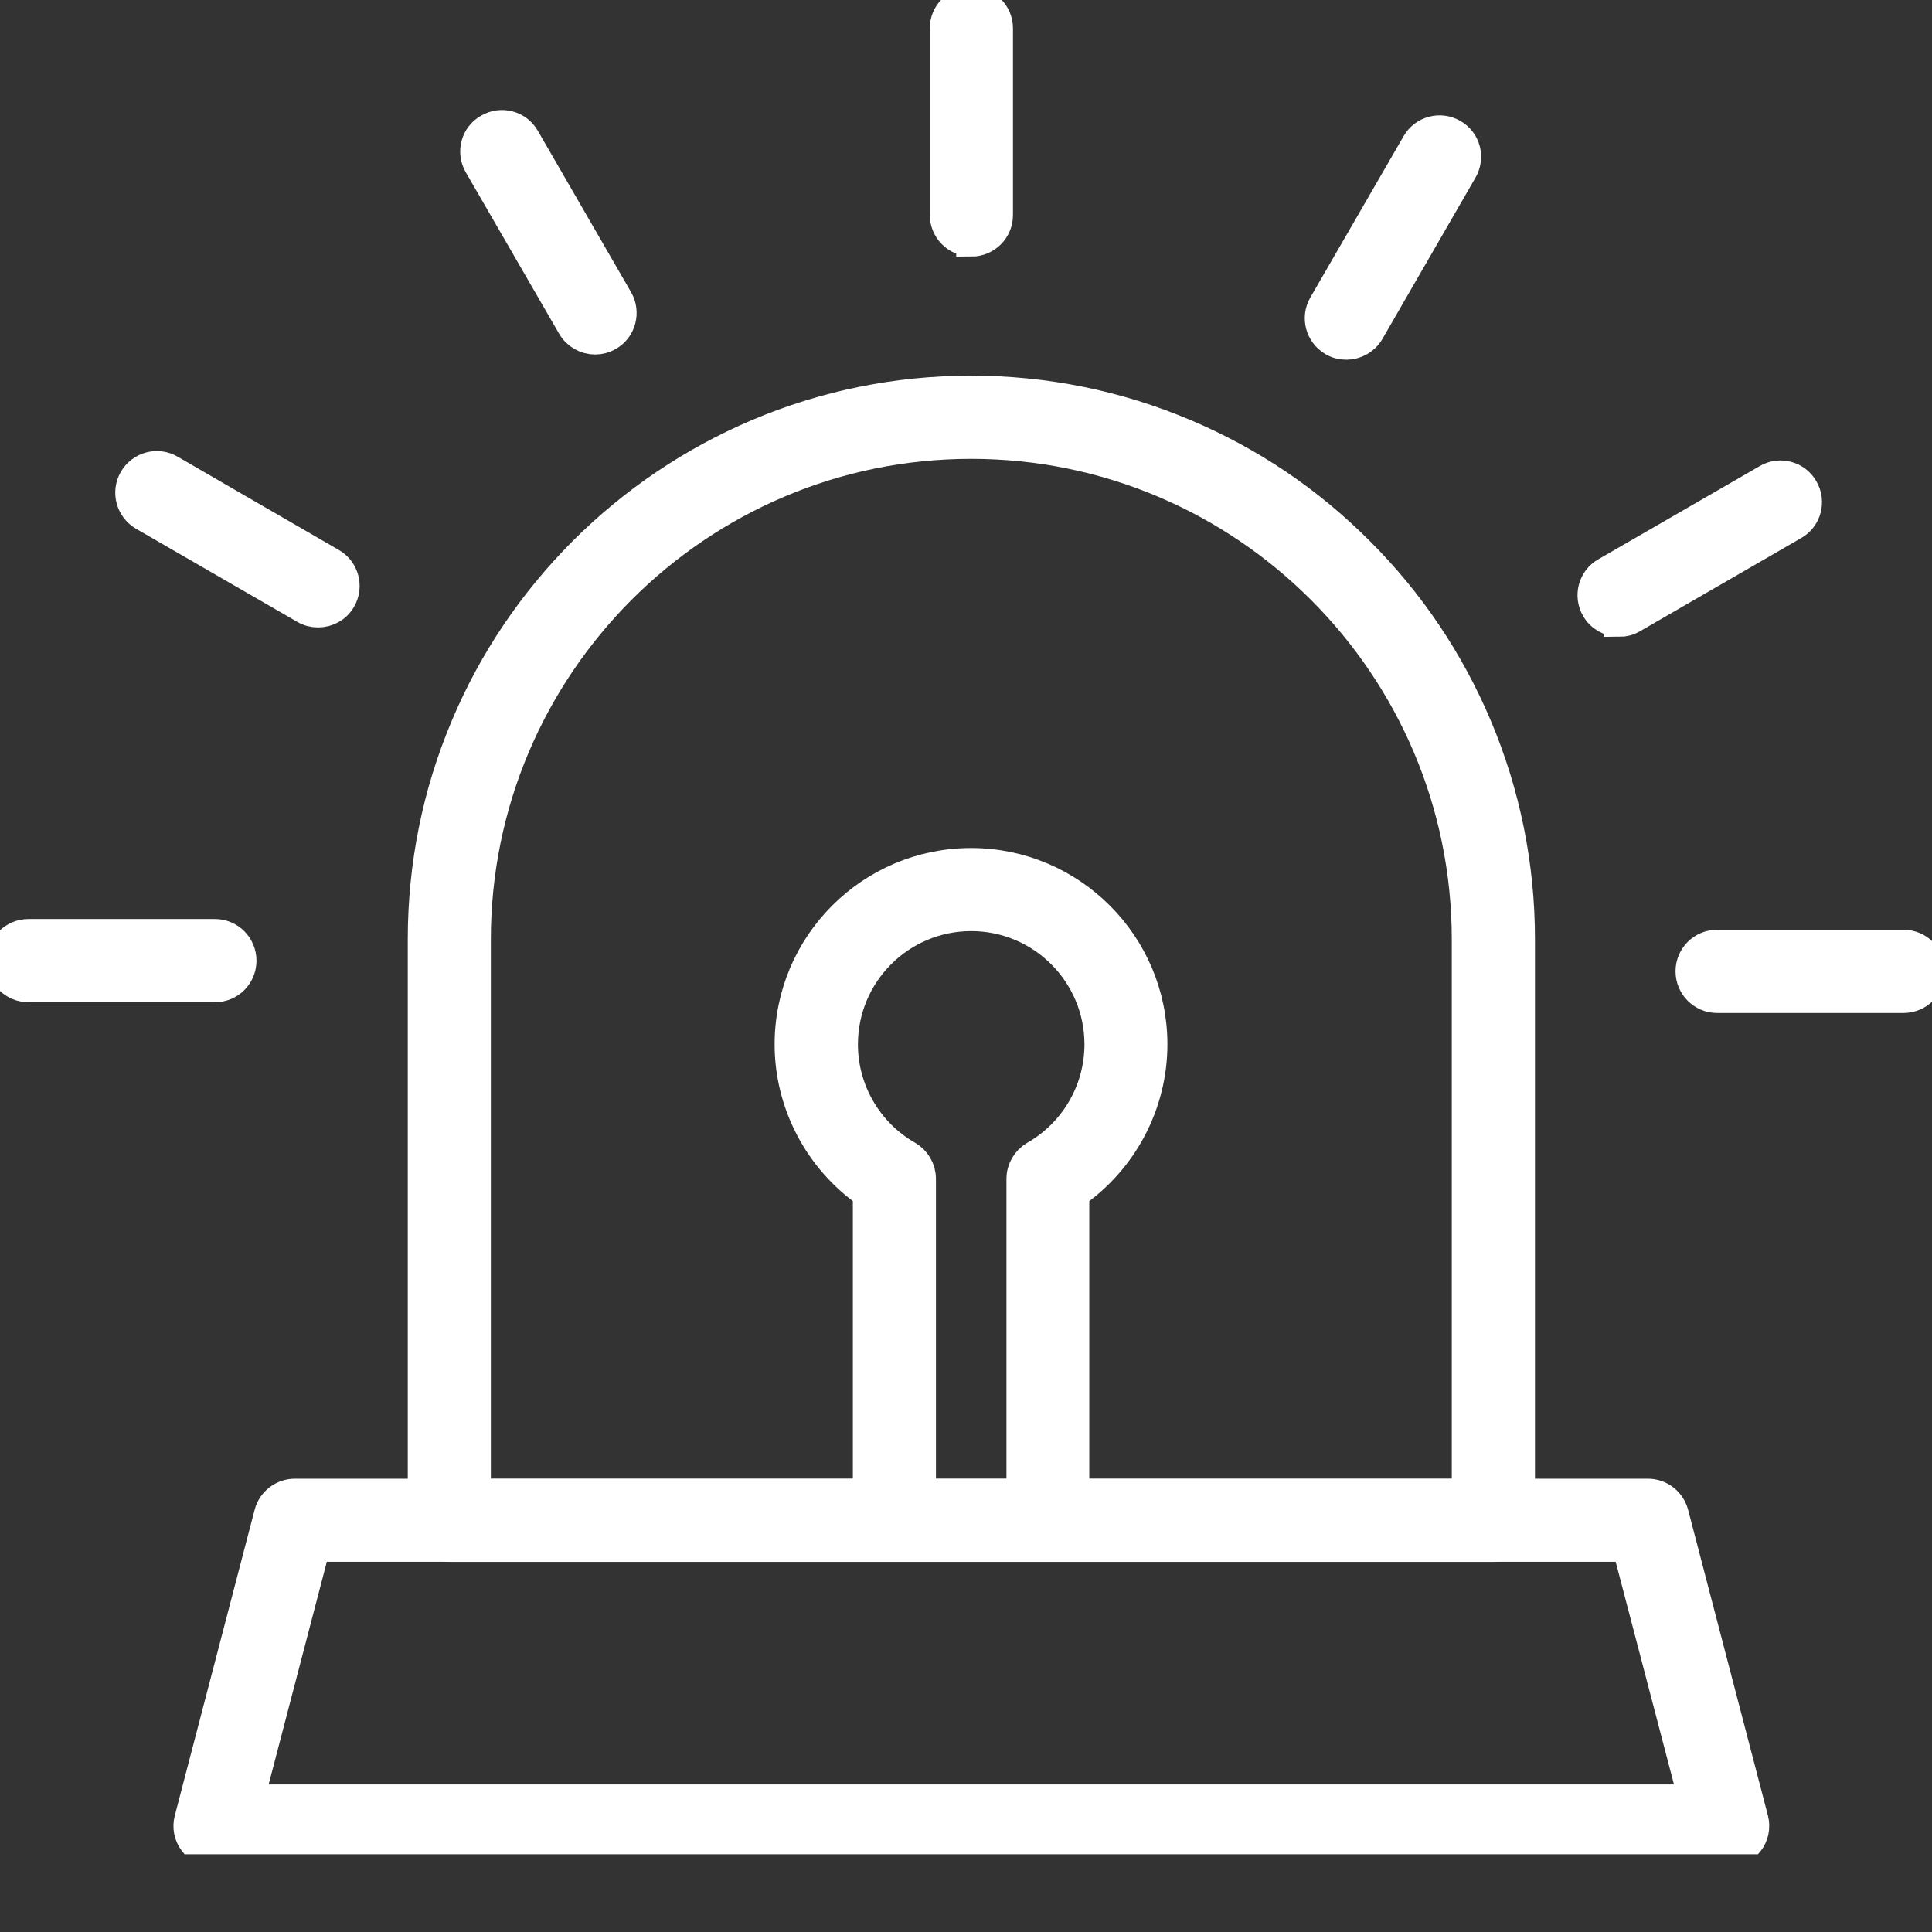 <svg width="16" height="16" viewBox="0 0 16 16" fill="none" xmlns="http://www.w3.org/2000/svg">
<rect x="0" y="0" width="16" height="16" fill="#333333" stroke="none"/>
<g clip-path="url(#clip0_604_1759)">
<path d="M12.367 12.81H3.721C3.6 12.81 3.502 12.712 3.502 12.591V7.78C3.502 7.167 3.622 6.571 3.859 6.012C4.087 5.471 4.416 4.985 4.832 4.568C5.251 4.15 5.736 3.824 6.276 3.594C6.836 3.357 7.431 3.236 8.043 3.236C8.655 3.236 9.252 3.357 9.811 3.594C10.352 3.822 10.838 4.15 11.255 4.568C11.673 4.985 11.999 5.47 12.229 6.012C12.466 6.572 12.587 7.168 12.587 7.78V12.591C12.587 12.712 12.489 12.81 12.367 12.81ZM3.939 12.372H12.148V7.78C12.148 5.516 10.307 3.675 8.043 3.675C5.779 3.675 3.94 5.516 3.94 7.78V12.372H3.939Z" fill="white" stroke="white" stroke-width="0.25" stroke-miterlimit="10"/>
<path d="M14.309 15.341H1.78C1.712 15.341 1.648 15.309 1.607 15.255C1.565 15.2 1.551 15.131 1.569 15.066L2.23 12.534C2.255 12.438 2.343 12.371 2.442 12.371H13.647C13.747 12.371 13.833 12.438 13.859 12.534L14.52 15.066C14.537 15.132 14.523 15.202 14.481 15.255C14.439 15.308 14.376 15.341 14.307 15.341H14.309ZM2.063 14.903H14.025L13.477 12.809H2.61L2.063 14.903Z" fill="white" stroke="white" stroke-width="0.25" stroke-miterlimit="10"/>
<path d="M8.044 1.999C7.923 1.999 7.825 1.901 7.825 1.779V0.235C7.825 0.113 7.923 0.016 8.044 0.016C8.166 0.016 8.264 0.113 8.264 0.235V1.781C8.264 1.902 8.166 2 8.044 2V1.999Z" fill="white" stroke="white" stroke-width="0.25" stroke-miterlimit="10"/>
<path d="M4.929 2.811C4.853 2.811 4.779 2.771 4.739 2.702L3.966 1.365C3.905 1.261 3.94 1.125 4.047 1.066C4.151 1.005 4.286 1.04 4.346 1.146L5.118 2.482C5.178 2.586 5.143 2.722 5.038 2.781C5.002 2.802 4.964 2.811 4.929 2.811Z" fill="white" stroke="white" stroke-width="0.25" stroke-miterlimit="10"/>
<path d="M2.634 5.071C2.596 5.071 2.559 5.062 2.525 5.042L1.188 4.27C1.085 4.209 1.048 4.076 1.109 3.97C1.169 3.866 1.303 3.829 1.408 3.89L2.744 4.663C2.848 4.723 2.885 4.857 2.824 4.962C2.784 5.033 2.71 5.071 2.634 5.071Z" fill="white" stroke="white" stroke-width="0.25" stroke-miterlimit="10"/>
<path d="M1.78 8.175H0.236C0.114 8.175 0.016 8.077 0.016 7.956C0.016 7.834 0.114 7.736 0.236 7.736H1.78C1.901 7.736 1.999 7.834 1.999 7.956C1.999 8.077 1.902 8.175 1.78 8.175Z" fill="white" stroke="white" stroke-width="0.25" stroke-miterlimit="10"/>
<path d="M15.764 8.264H14.22C14.1 8.264 14.001 8.166 14.001 8.044C14.001 7.923 14.098 7.825 14.22 7.825H15.764C15.886 7.825 15.984 7.923 15.984 8.044C15.984 8.166 15.886 8.264 15.764 8.264Z" fill="white" stroke="white" stroke-width="0.25" stroke-miterlimit="10"/>
<path d="M13.409 5.148C13.333 5.148 13.259 5.109 13.219 5.039C13.158 4.935 13.194 4.799 13.299 4.74L14.636 3.968C14.739 3.907 14.875 3.943 14.934 4.048C14.995 4.153 14.96 4.287 14.855 4.347L13.518 5.12C13.484 5.14 13.446 5.149 13.409 5.149V5.148Z" fill="white" stroke="white" stroke-width="0.25" stroke-miterlimit="10"/>
<path d="M11.149 2.854C11.111 2.854 11.074 2.845 11.04 2.825C10.936 2.764 10.899 2.631 10.96 2.526L11.733 1.189C11.793 1.085 11.927 1.049 12.032 1.11C12.137 1.17 12.172 1.303 12.111 1.409L11.34 2.745C11.299 2.815 11.225 2.854 11.15 2.854H11.149Z" fill="white" stroke="white" stroke-width="0.25" stroke-miterlimit="10"/>
<path d="M8.679 12.809C8.558 12.809 8.46 12.712 8.46 12.59V9.762C8.46 9.684 8.502 9.612 8.57 9.572C8.901 9.383 9.106 9.03 9.106 8.649C9.106 8.063 8.63 7.586 8.043 7.586C7.456 7.586 6.98 8.062 6.98 8.649C6.98 9.03 7.185 9.383 7.516 9.572C7.584 9.612 7.626 9.684 7.626 9.762V12.59C7.626 12.712 7.529 12.809 7.407 12.809C7.285 12.809 7.188 12.712 7.188 12.59V9.883C6.786 9.604 6.54 9.141 6.54 8.649C6.54 7.821 7.213 7.148 8.042 7.148C8.87 7.148 9.543 7.821 9.543 8.649C9.543 9.143 9.297 9.605 8.896 9.883V12.59C8.896 12.712 8.798 12.809 8.677 12.809H8.679Z" fill="white" stroke="white" stroke-width="0.25" stroke-miterlimit="10"/>
</g>
<defs>
<clipPath id="clip0_604_1759">
<rect width="16" height="15.356" fill="white"/>
</clipPath>
</defs>
</svg>
